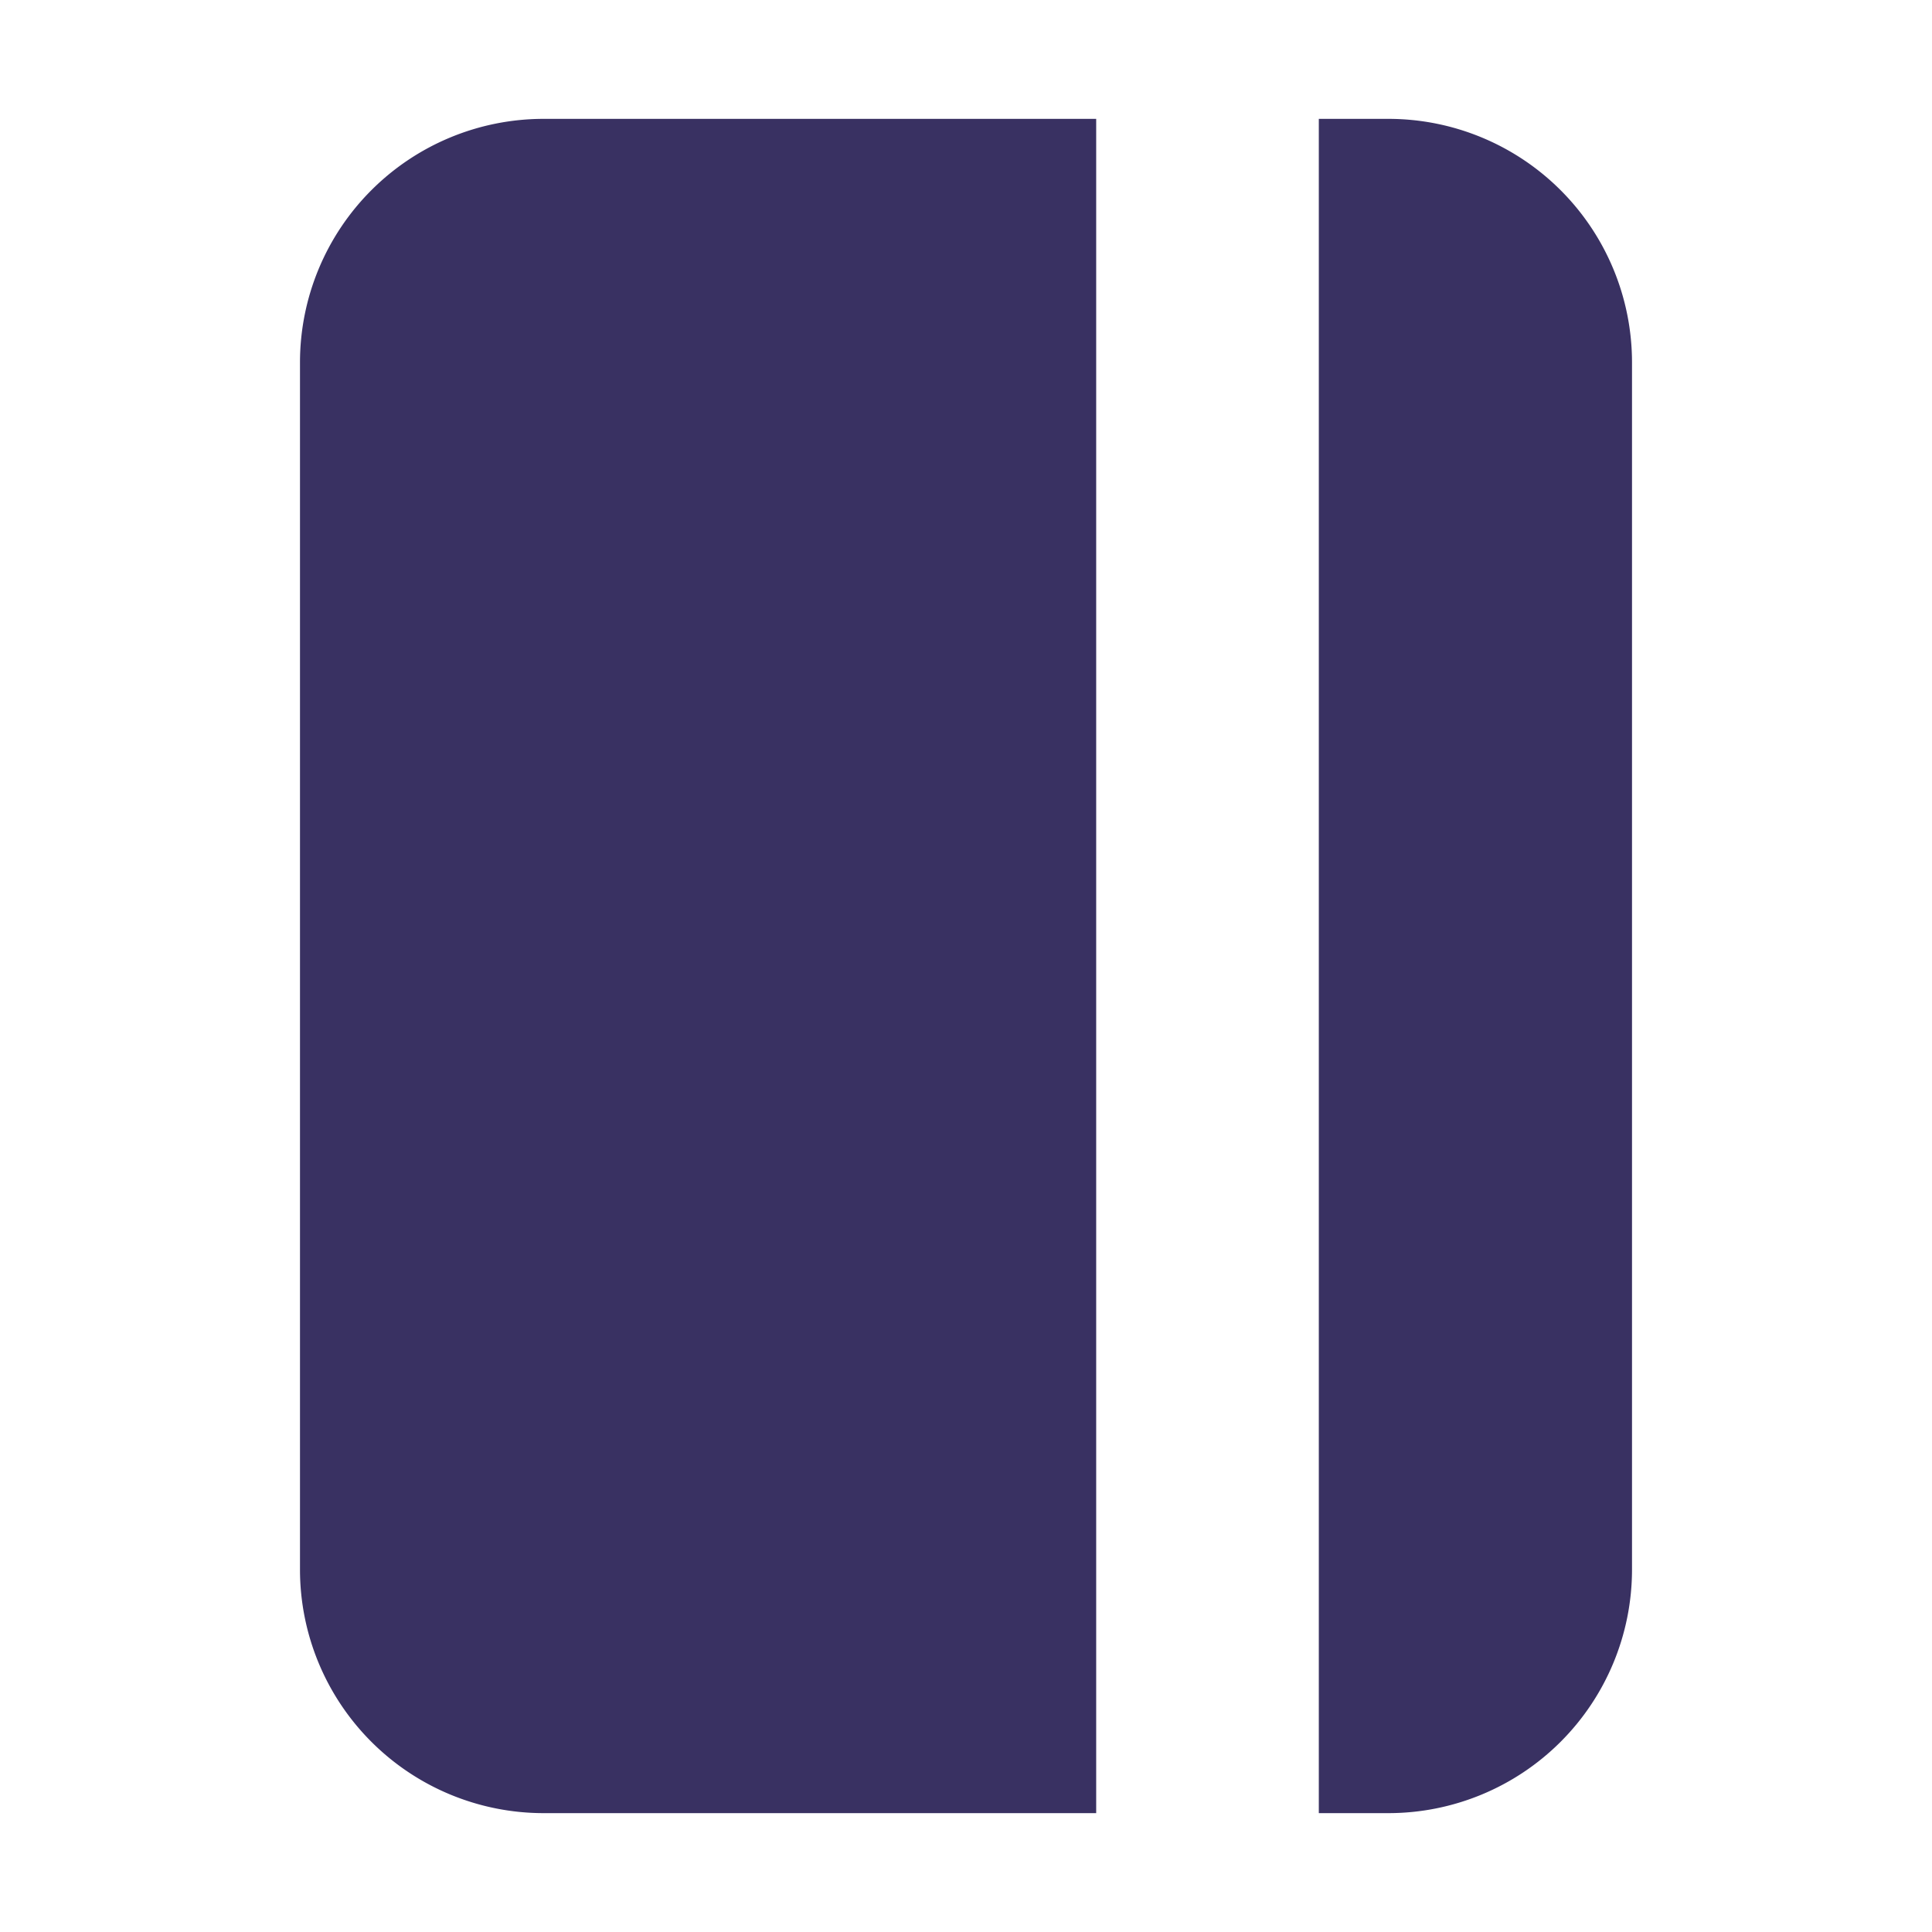 <svg fill="#393162" width="64px" height="64px" viewBox="0 0 512 512" xmlns="http://www.w3.org/2000/svg" stroke="#393162"><g id="SVGRepo_bgCarrier" stroke-width="0"></g><g id="SVGRepo_tracerCarrier" stroke-linecap="round" stroke-linejoin="round" stroke="#CCCCCC" stroke-width="19.456"></g><g id="SVGRepo_iconCarrier"><title>ionicons-v5-o</title><path d="M290,32H144A64.07,64.07,0,0,0,80,96V416a64.07,64.07,0,0,0,64,64H290Z"></path><path d="M368,32H350V480h18a64.07,64.07,0,0,0,64-64V96A64.07,64.07,0,0,0,368,32Z"></path></g></svg>